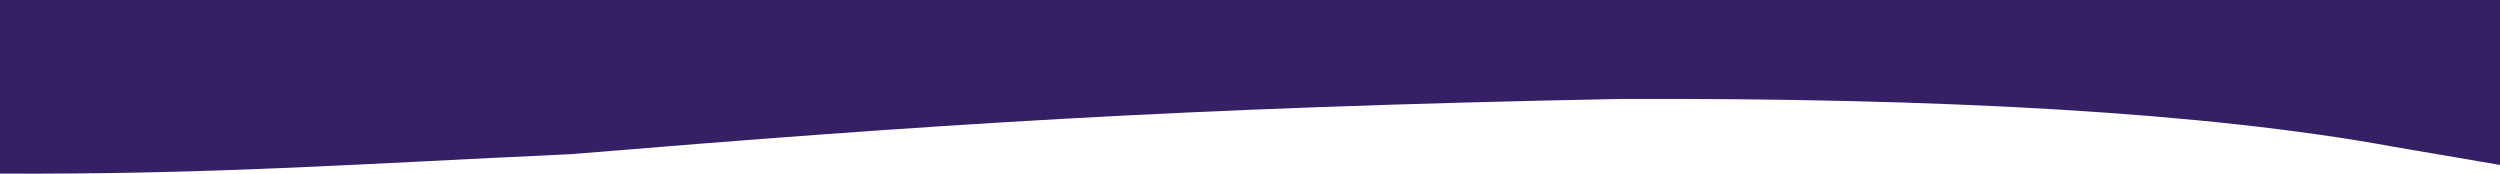 <svg class="waveBackground-up" xmlns="http://www.w3.org/2000/svg" viewBox="0 0 1440 100" style="transform: scaleX(-1);"><path fill-opacity="1" d="M 0 100 C 121.951 100.536 201.16 94.669 328.774 88.801 C 532.122 72.063 678.265 61.952 933.303 57 C 1118.254 56.335 1270.434 64.636 1378.343 84.465 L 1440 95 L 1440 0 L 1360 0 C 1280 0 1120 0 960 0 C 800 0 640 0 480 0 C 320 0 160 0 80 0 L 0 0 Z" style="fill: #351F65;"></path></svg>